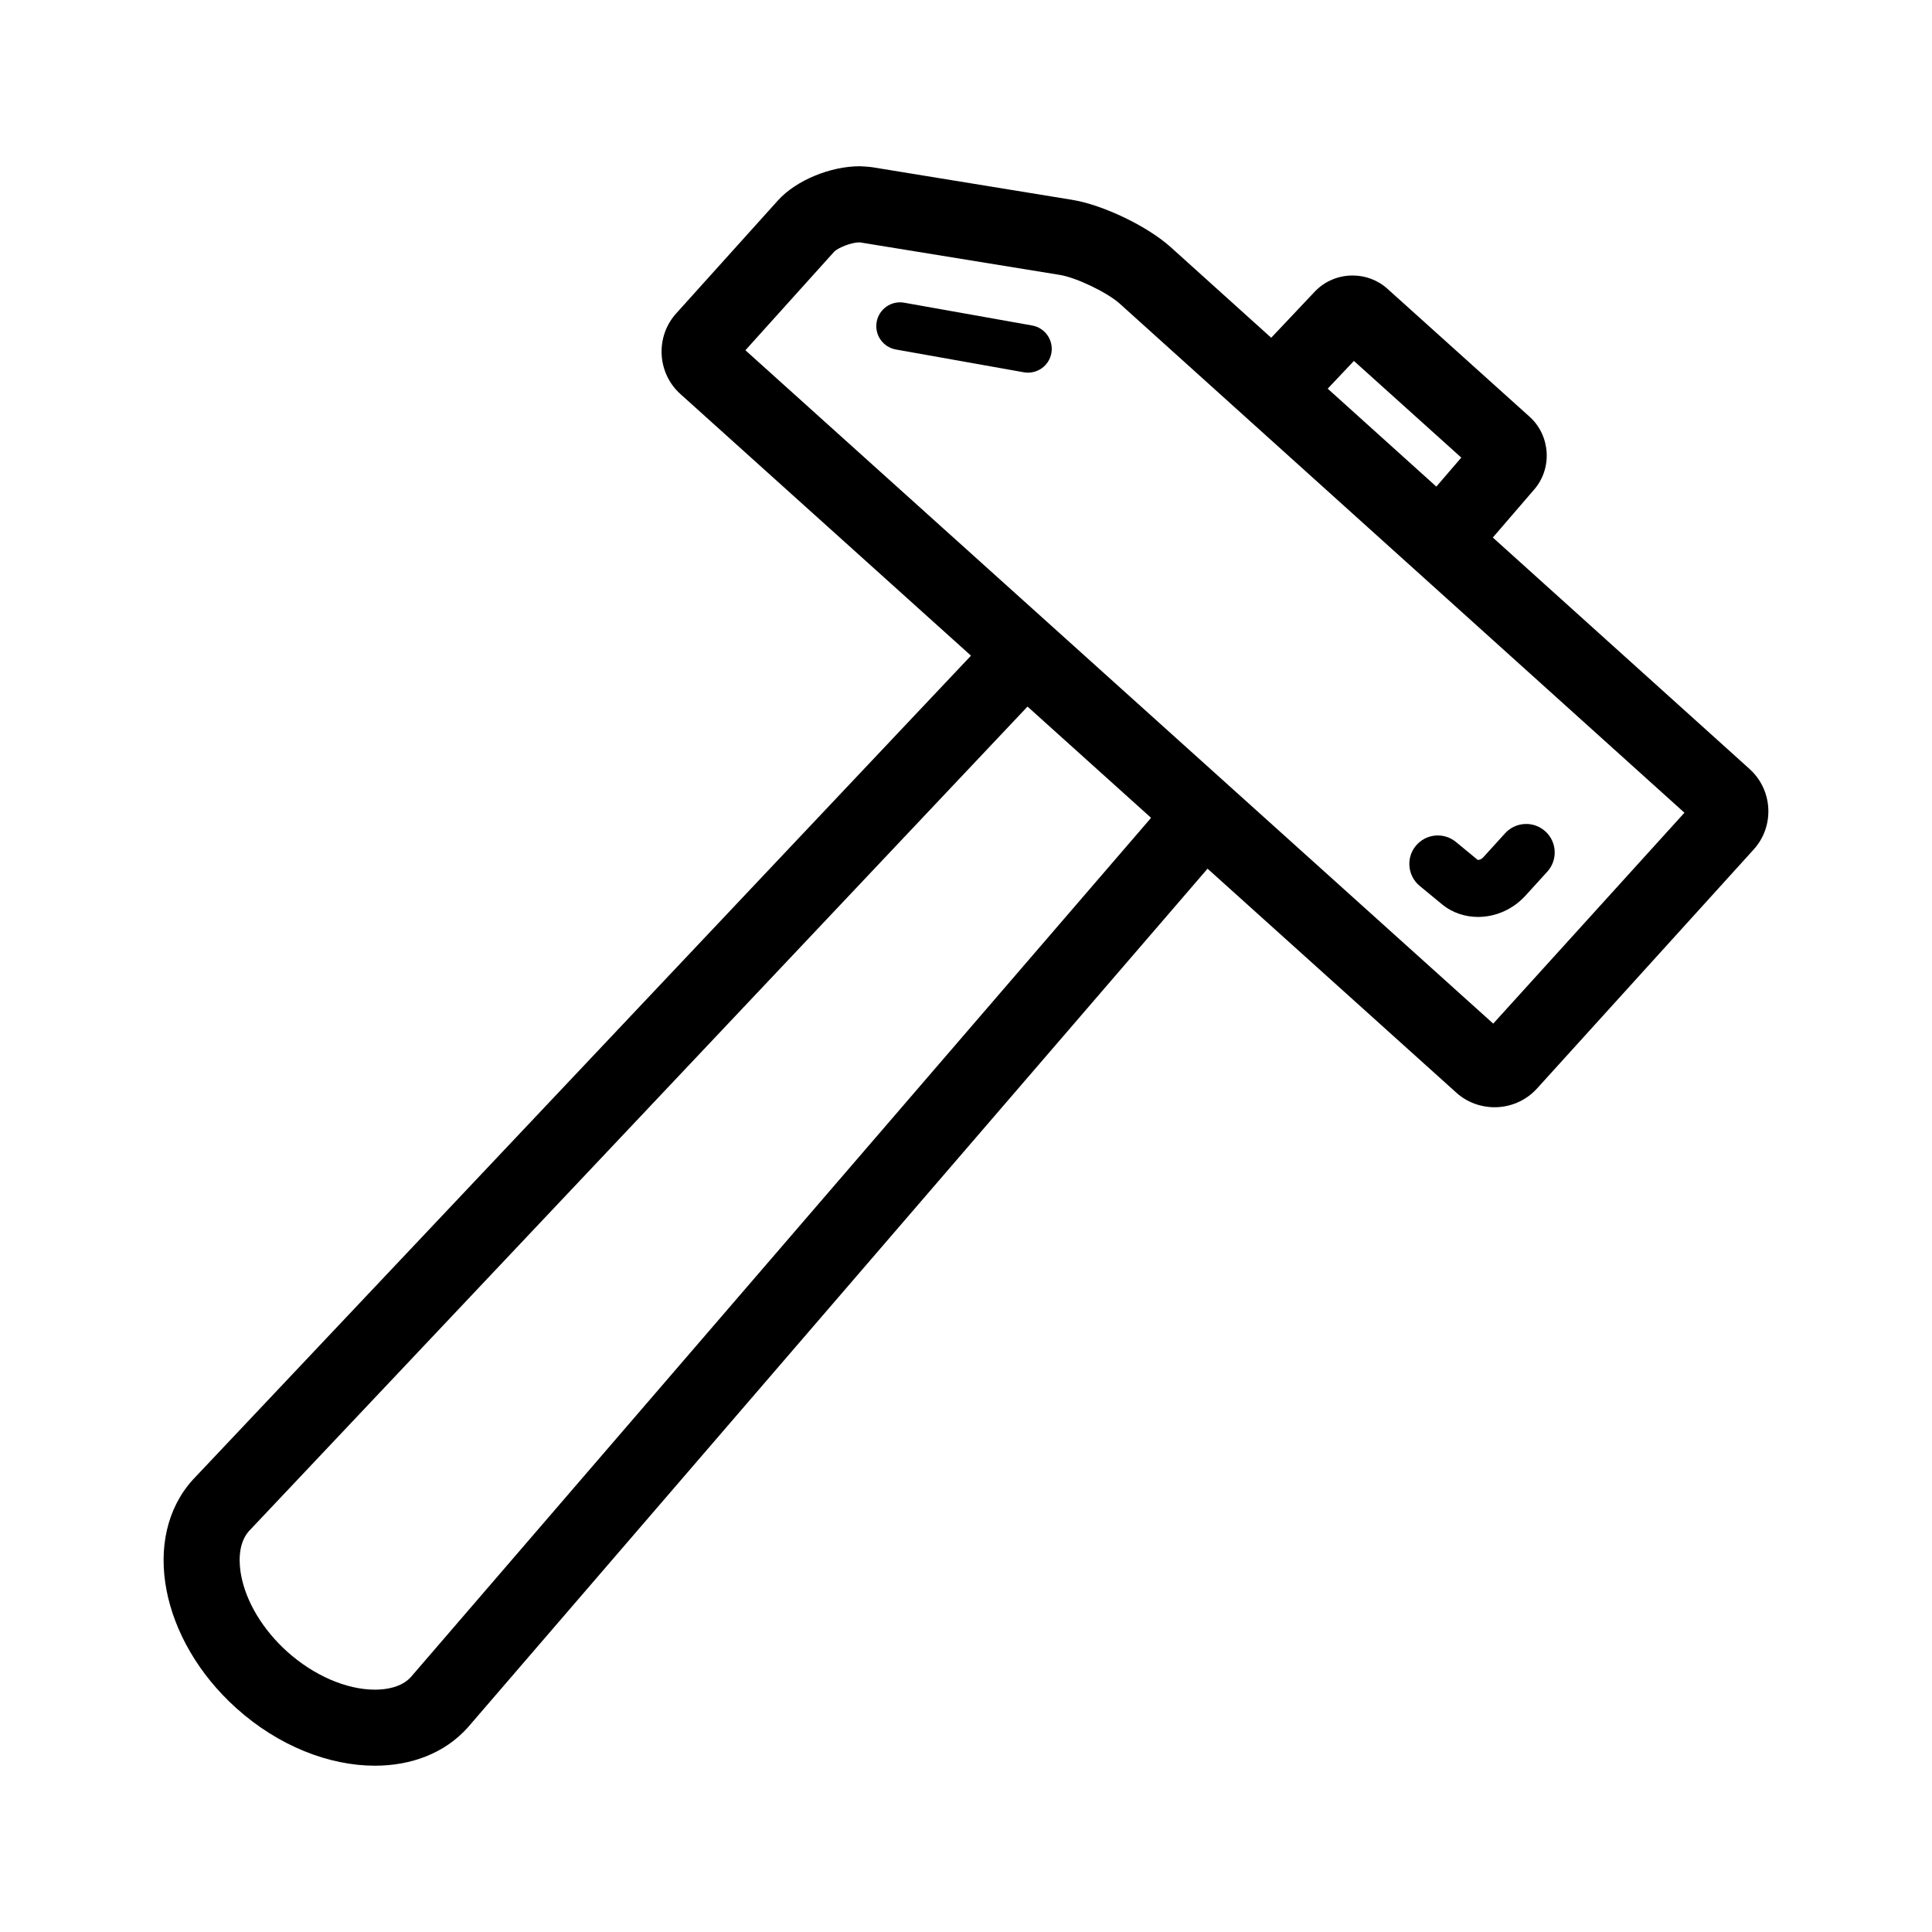 <?xml version="1.0" encoding="UTF-8"?>
<!-- The Best Svg Icon site in the world: iconSvg.co, Visit us! https://iconsvg.co -->
<svg fill="#000000" width="800px" height="800px" version="1.1" viewBox="144 144 512 512" xmlns="http://www.w3.org/2000/svg">
 <g>
  <path d="m520.24 378.78s2.656 2.191 5.906 4.867c2.836 2.332 6.297 3.359 9.551 3.352 4.676-0.016 9.199-1.977 12.543-5.617 3.188-3.508 5.793-6.367 5.805-6.379 2.805-3.082 2.59-7.863-0.504-10.676-3.082-2.812-7.863-2.586-10.676 0.504 0 0-2.609 2.867-5.805 6.379-0.414 0.484-1.082 0.699-1.367 0.68l-0.117-0.004-0.168 0.508 0.332-0.406-0.168-0.102-0.168 0.508 0.332-0.406c-3.246-2.672-5.883-4.852-5.894-4.856-3.219-2.656-7.981-2.203-10.637 1.023-2.641 3.203-2.18 7.969 1.035 10.625z"/>
  <path d="m417.53 230.26-33.902-6.039c-3.426-0.609-6.695 1.668-7.305 5.094-0.609 3.426 1.672 6.695 5.098 7.305l33.902 6.039c3.426 0.609 6.695-1.668 7.305-5.094 0.609-3.426-1.672-6.695-5.098-7.305z"/>
  <path d="m607.68 347.81-68.066-61.359c6.957-8.082 10.953-12.715 10.953-12.715 4.883-5.621 4.328-14.293-1.188-19.277l-37.707-33.941c-2.609-2.348-5.918-3.508-9.219-3.508-3.699 0-7.391 1.461-10.078 4.332 0 0-4.191 4.438-11.492 12.168l-26.621-24.004c-6.184-5.562-17.941-11.215-26.145-12.551l-52.922-8.633c-1.082-0.176-3.375-0.262-3.375-0.262-7.688 0-16.828 3.691-21.66 9.059l-26.973 29.953c-5.562 6.184-5.059 15.785 1.125 21.348l77.008 69.34s-205.71 217.83-206.27 218.44c-13.75 15.27-8.578 42.34 11.551 60.461 11.191 10.078 24.652 15.27 36.754 15.27 9.68 0 18.488-3.316 24.59-10.102 0.551-0.609 196.07-227.62 196.07-227.62l65.914 59.348c2.875 2.594 6.508 3.875 10.137 3.875 4.137 0 8.273-1.672 11.25-4.957l57.426-63.348c5.59-6.16 5.106-15.746-1.07-21.316zm-104.88-108.16 28.457 25.617c-1.691 1.977-3.953 4.602-6.613 7.688l-28.789-25.953c2.781-2.949 5.16-5.465 6.945-7.352zm-249.91 348.79c-2.551 2.754-6.578 3.336-9.531 3.336-7.551 0-16.246-3.769-23.27-10.09-6.387-5.758-10.82-13.082-12.168-20.102-0.555-2.918-1.027-8.305 2.012-11.785 4.781-5.09 206.37-218.55 206.37-218.55l32.746 29.484c-0.004-0.004-191.77 222.64-196.16 227.7zm286.83-173.17-198.18-178.45 23.559-26.156c0.977-0.961 4.383-2.438 6.734-2.438l53.035 8.629c4.41 0.719 12.574 4.644 15.895 7.637l149.63 134.89z"/>
 </g>
</svg>